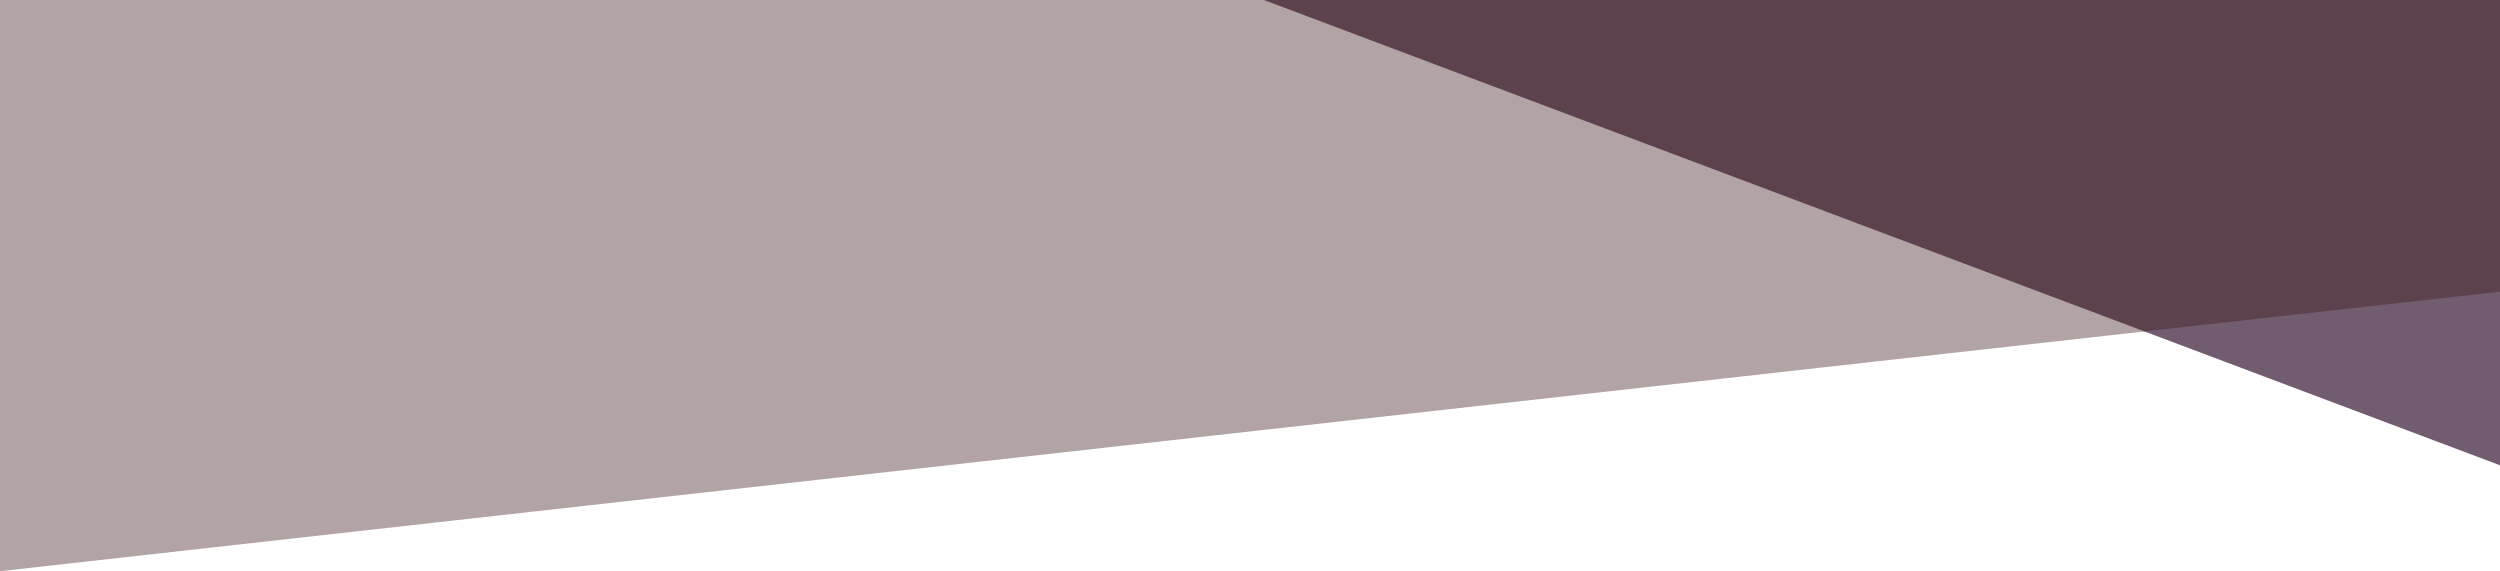 <?xml version="1.0" encoding="UTF-8"?>
<svg id="Layer_1" data-name="Layer 1" xmlns="http://www.w3.org/2000/svg" viewBox="0 0 1440 329">
  <defs>
    <style>
      .cls-1 {
        fill: #351933;
        opacity: .7;
      }

      .cls-1, .cls-2, .cls-3 {
        isolation: isolate;
      }

      .cls-2 {
        fill: #1c1c1c;
        opacity: .3;
      }

      .cls-3 {
        fill: #a81b27;
        opacity: .15;
      }
    </style>
  </defs>
  <g id="Group_1240" data-name="Group 1240">
    <path id="Path_3116" data-name="Path 3116" class="cls-1" d="M1440,268L728,0h712V268Z"/>
    <path id="Path_3117" data-name="Path 3117" class="cls-3" d="M0,329L1440,168V0H0V329Z"/>
    <path id="Path_3118" data-name="Path 3118" class="cls-2" d="M0,329L1440,168V0H0V329Z"/>
  </g>
</svg>